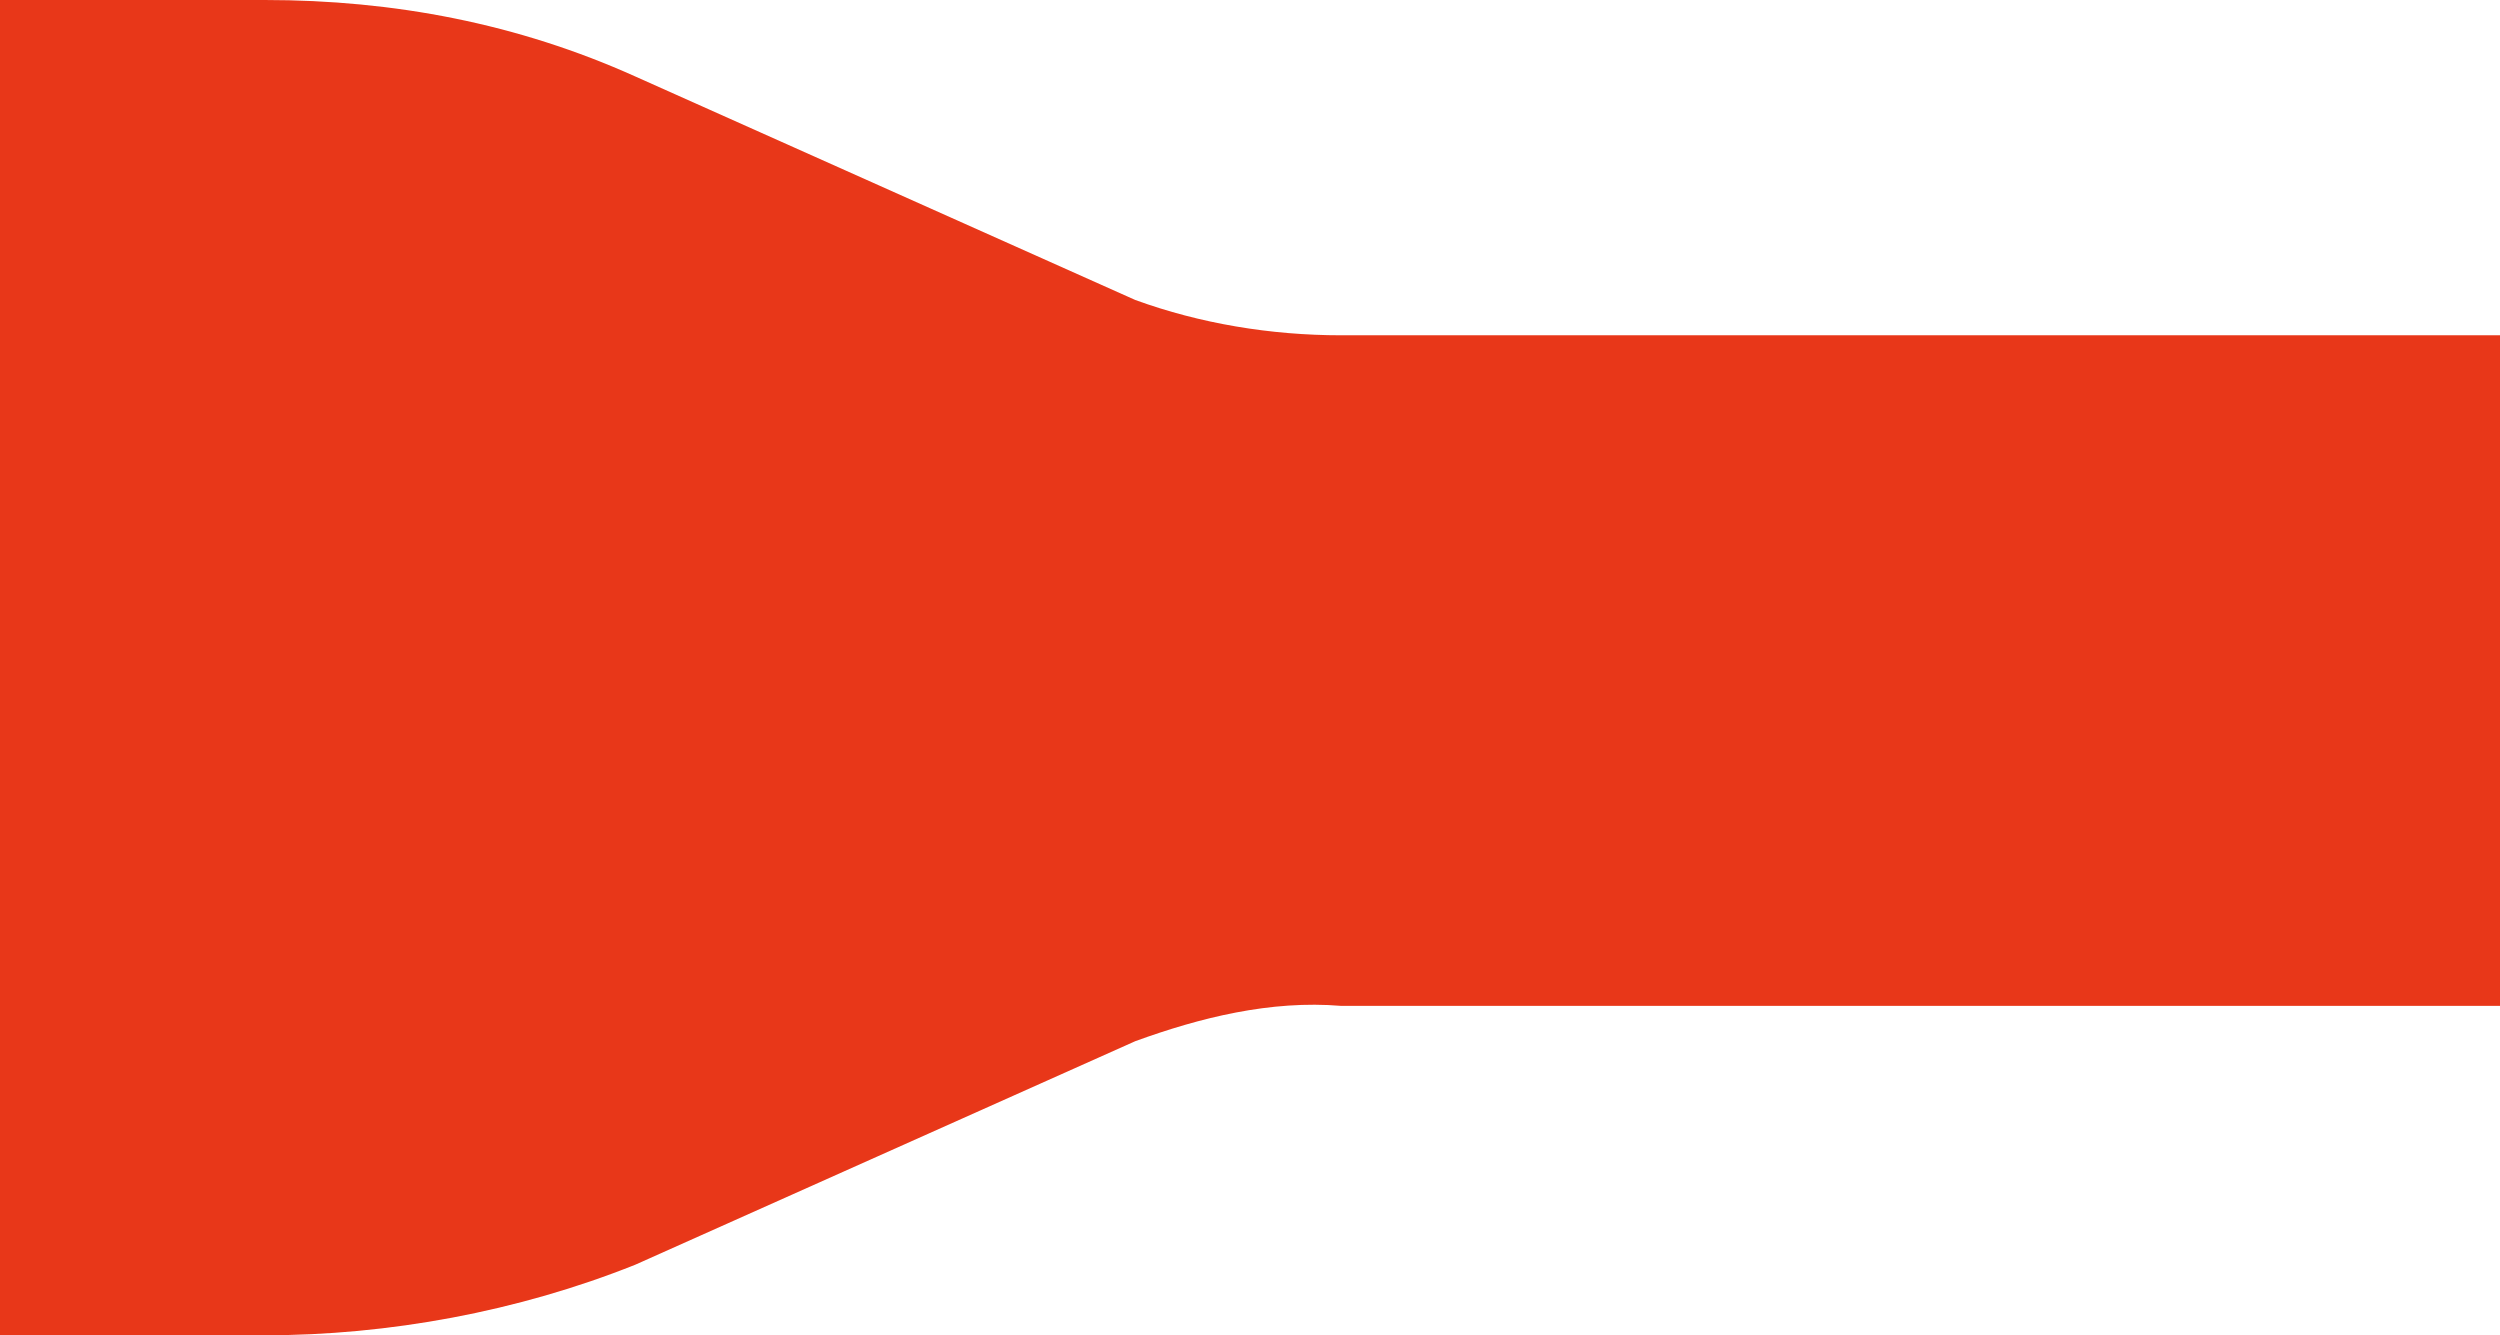 <?xml version="1.0" encoding="utf-8"?>
<!-- Generator: Adobe Illustrator 23.0.0, SVG Export Plug-In . SVG Version: 6.00 Build 0)  -->
<svg version="1.1" id="图层_1" xmlns="http://www.w3.org/2000/svg" xmlns:xlink="http://www.w3.org/1999/xlink" x="0px" y="0px"
	 viewBox="0 0 42.5 22.7" style="enable-background:new 0 0 42.5 22.7;" xml:space="preserve">
<style type="text/css">
	.st0{fill:#E83719;}
</style>
<title>cold-rolling</title>
<path class="st0" d="M22.8,5.7c-1.2,0-2.4-0.2-3.5-0.6l-8.5-3.8C8.8,0.4,6.7,0,4.5,0H0v5.7V17v5.7h4.5c2.1,0,4.3-0.4,6.3-1.2
	l8.5-3.8c1.1-0.4,2.3-0.7,3.5-0.6h19.7v-2.8V8.5V5.7H22.8z"/>
</svg>
